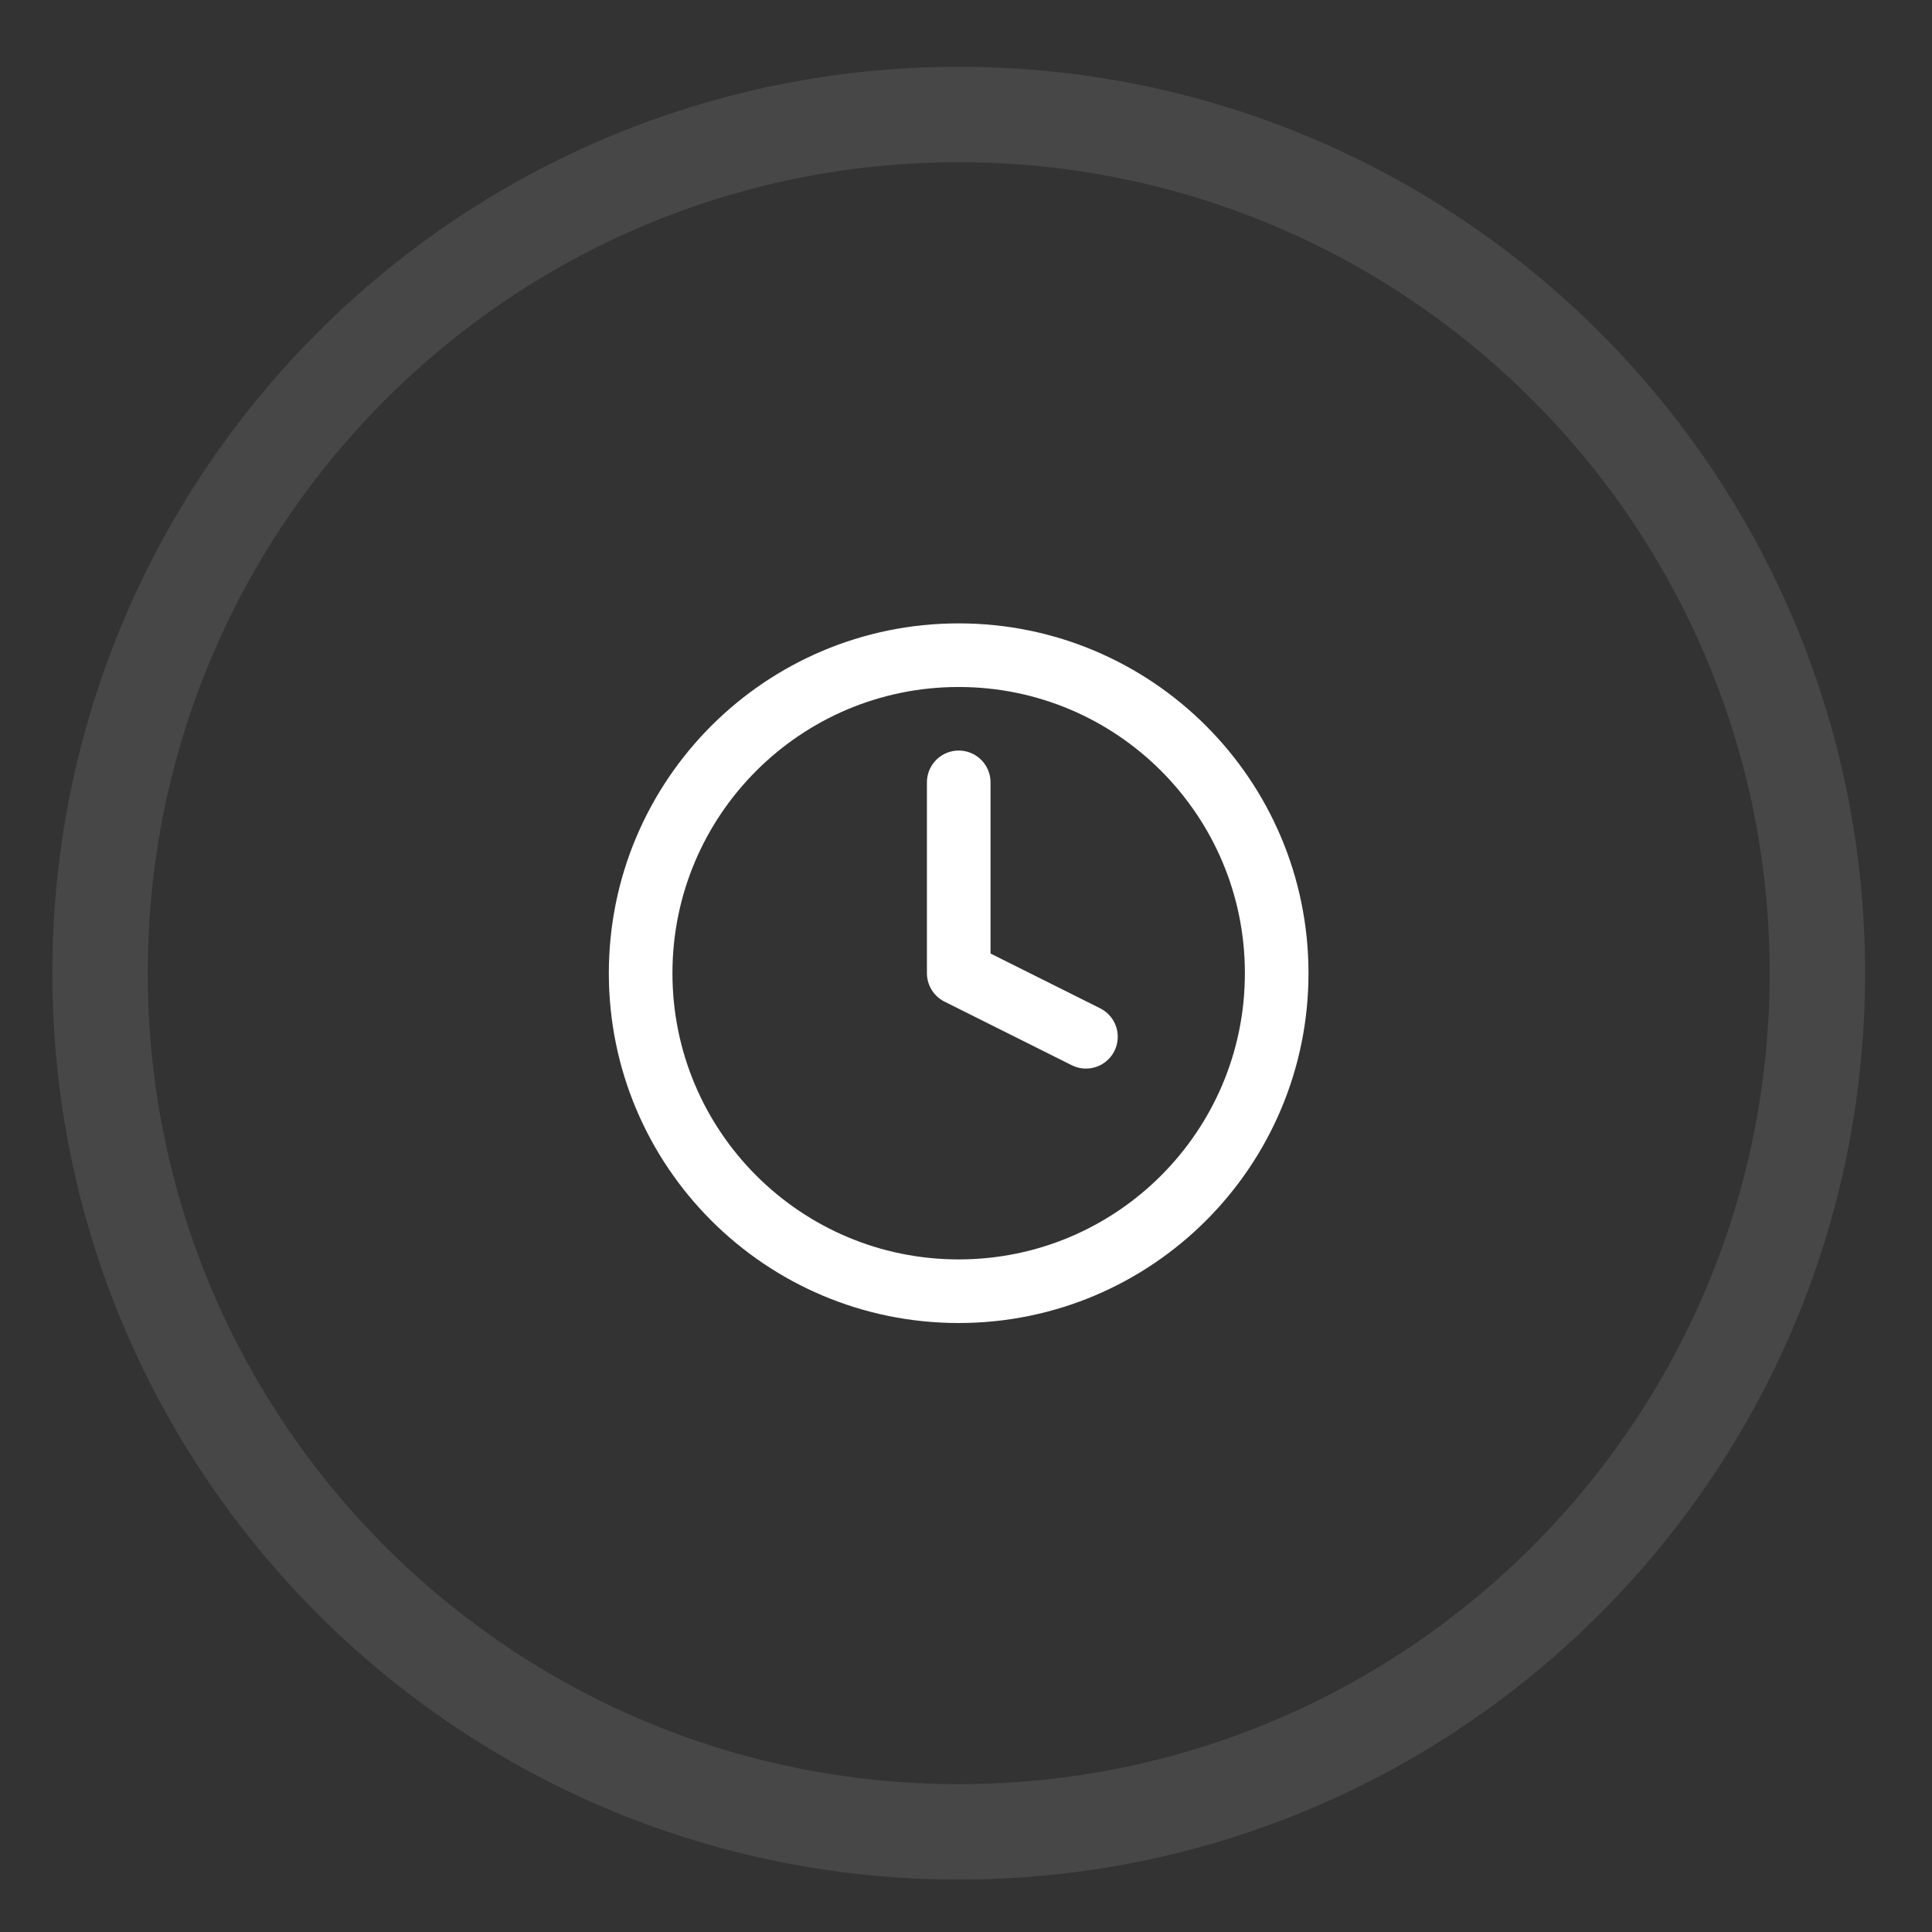 <svg width="81" height="81" viewBox="0 0 81 81" fill="none" xmlns="http://www.w3.org/2000/svg">
<rect x="0" y="0" width="81" height="81" fill="#333333" stroke="none"/>
<path d="M40.195 76.801C60.078 76.801 76.195 60.683 76.195 40.801C76.195 20.919 60.078 4.801 40.195 4.801C20.313 4.801 4.195 20.919 4.195 40.801C4.195 60.683 20.313 76.801 40.195 76.801Z" stroke="white" stroke-opacity="0.1" stroke-width="4"/>
<path d="M40.195 32.801V40.801L45.529 43.467" stroke="white" stroke-width="2.667" stroke-linecap="round" stroke-linejoin="round"/>
<path d="M40.193 54.135C47.556 54.135 53.526 48.166 53.526 40.802C53.526 33.438 47.556 27.469 40.193 27.469C32.829 27.469 26.859 33.438 26.859 40.802C26.859 48.166 32.829 54.135 40.193 54.135Z" stroke="white" stroke-width="2.667" stroke-linecap="round" stroke-linejoin="round"/>
</svg>

